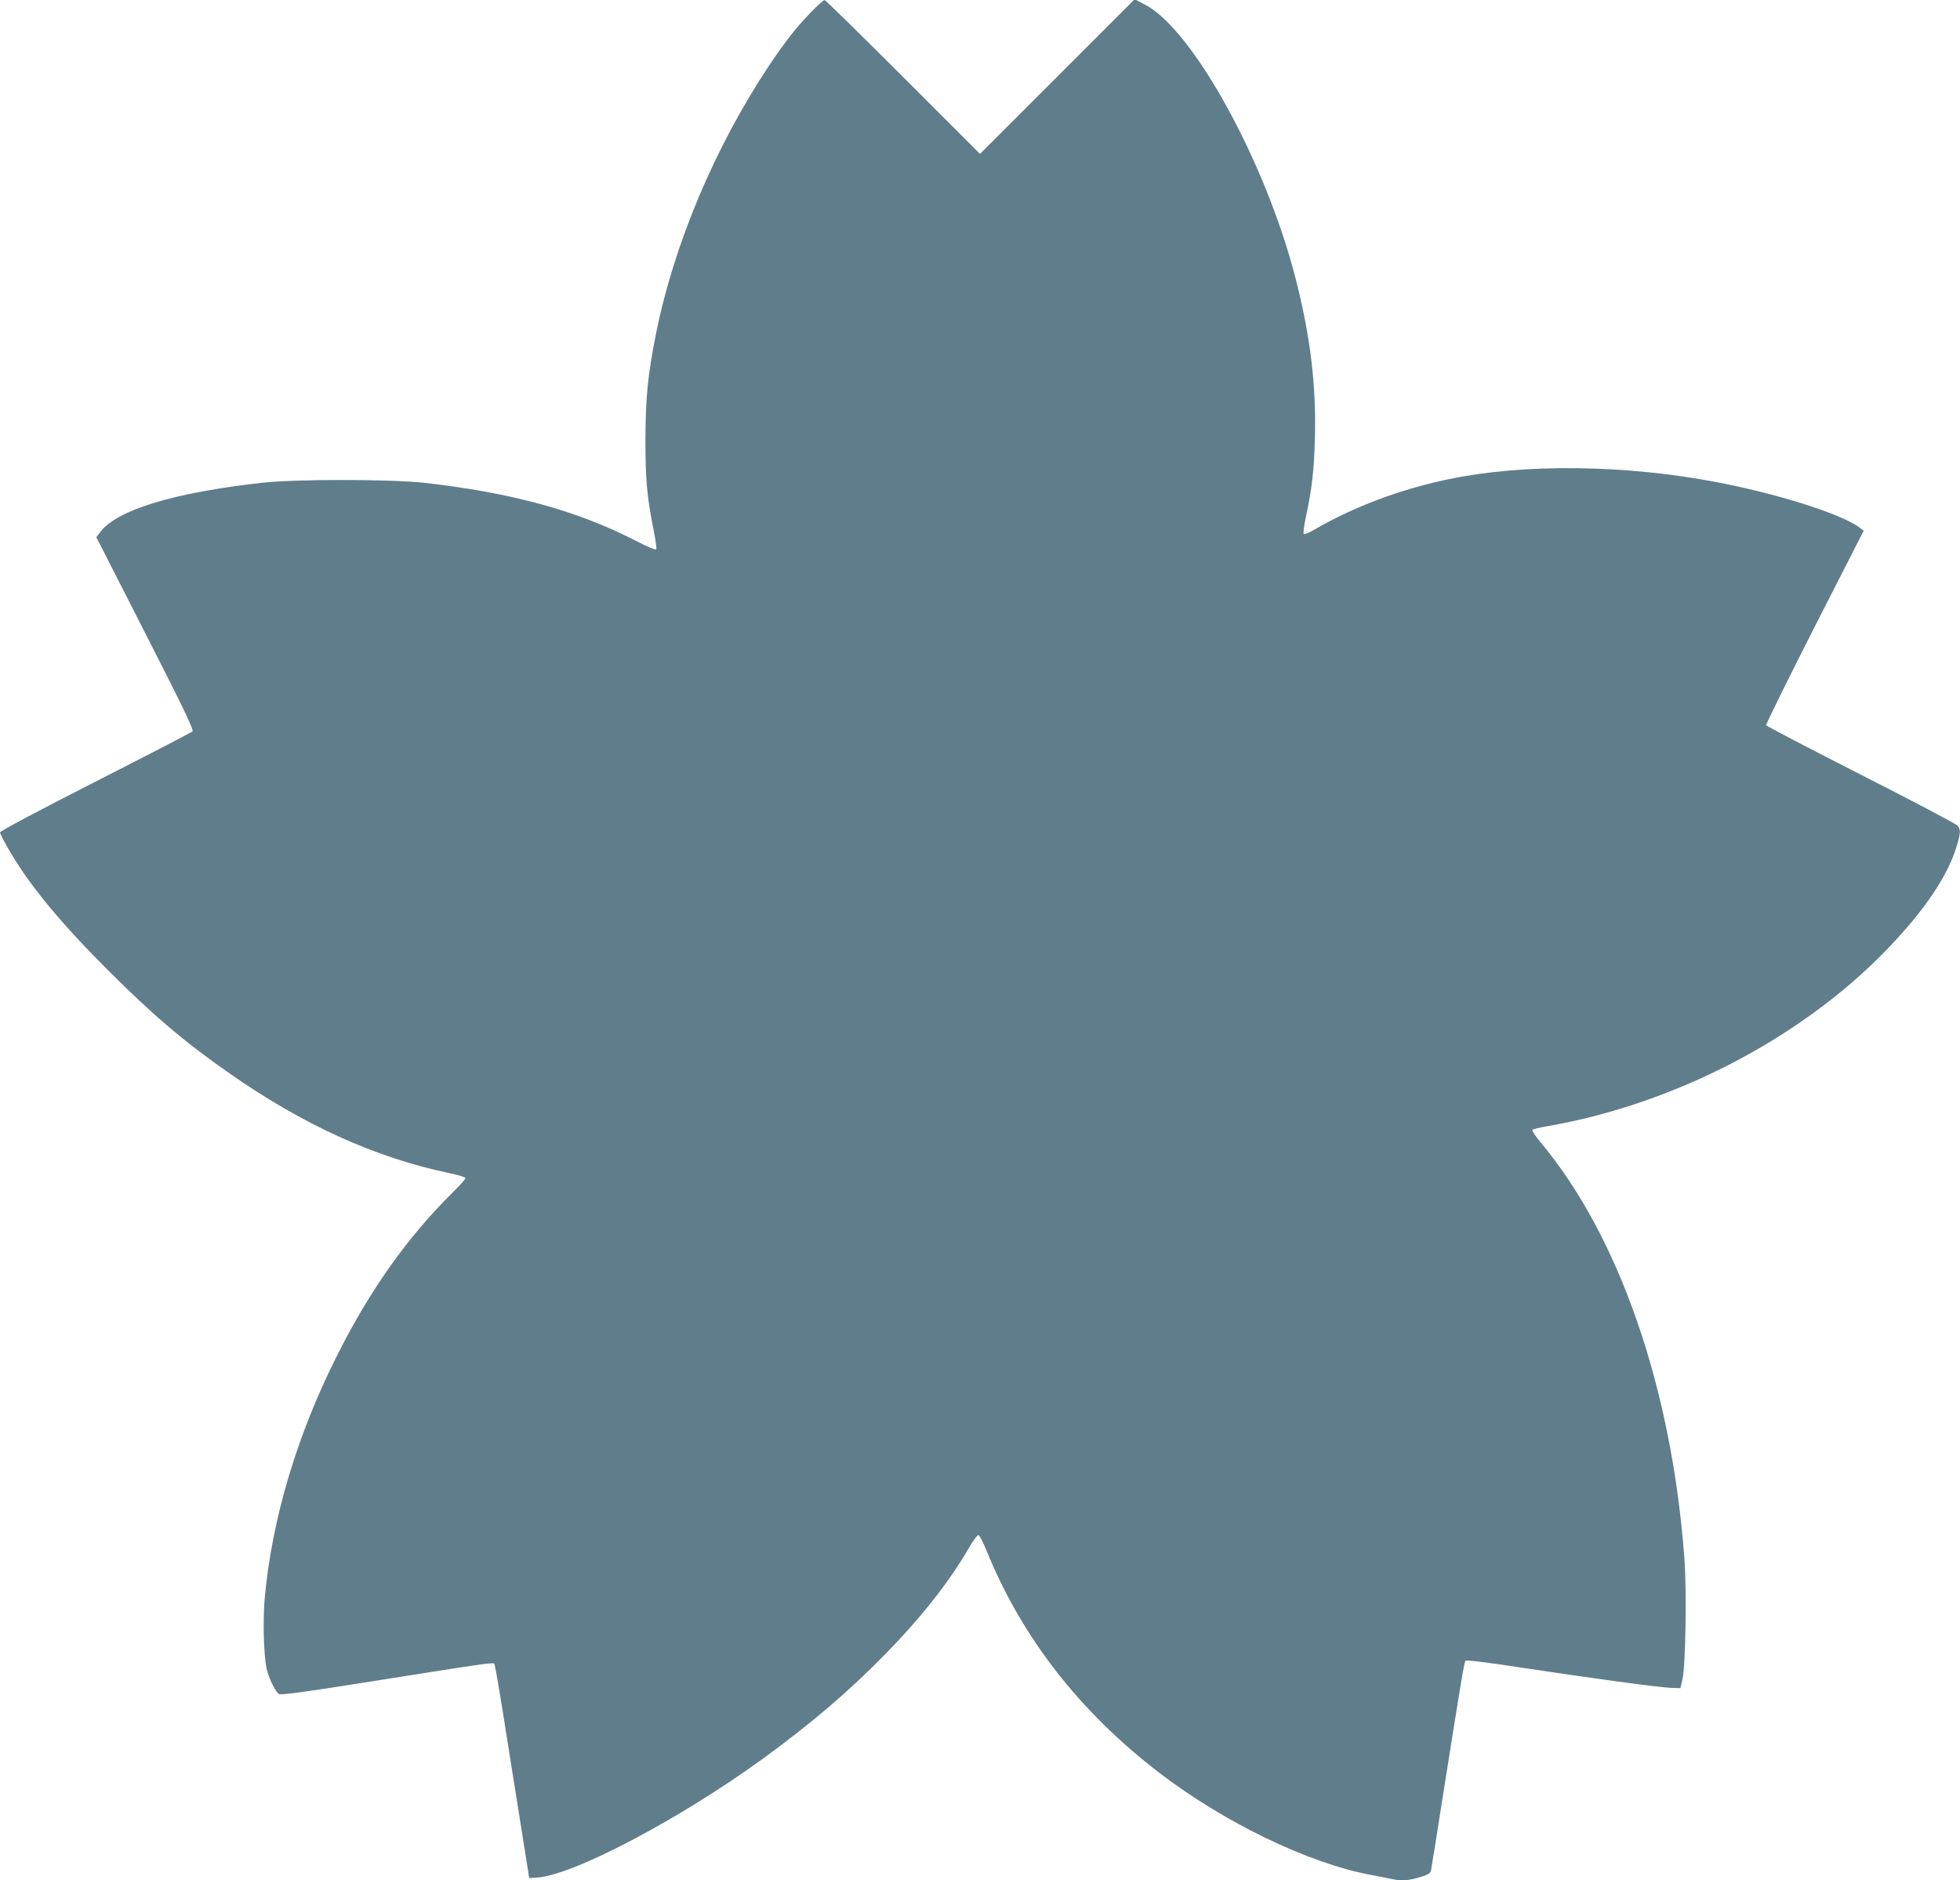 <?xml version="1.0" standalone="no"?>
<!DOCTYPE svg PUBLIC "-//W3C//DTD SVG 20010904//EN"
 "http://www.w3.org/TR/2001/REC-SVG-20010904/DTD/svg10.dtd">
<svg version="1.0" xmlns="http://www.w3.org/2000/svg"
 width="1280pt" height="1228pt" viewBox="0 0 1280 1228"
 preserveAspectRatio="xMidYMid meet">
<g transform="translate(0,1228) scale(0.1,-0.1)"
fill="#607d8b" stroke="none">
<path d="M5299 12203 c-97 -99 -172 -195 -281 -358 -349 -526 -616 -1159 -733
-1740 -54 -270 -69 -417 -70 -695 0 -261 10 -373 51 -579 14 -69 23 -130 20
-137 -3 -8 -48 10 -139 57 -378 194 -808 312 -1377 376 -219 24 -838 25 -1060
0 -574 -64 -945 -177 -1054 -320 l-27 -35 320 -628 c251 -492 318 -631 308
-641 -7 -6 -292 -154 -634 -328 -364 -185 -623 -323 -623 -331 0 -7 25 -57 56
-110 131 -228 330 -470 639 -780 300 -300 501 -472 794 -677 485 -341 960
-557 1444 -658 59 -12 107 -27 107 -33 0 -6 -39 -50 -86 -96 -292 -289 -536
-632 -749 -1055 -264 -522 -428 -1070 -476 -1589 -13 -142 -7 -369 11 -458 14
-65 57 -156 82 -171 12 -8 154 11 540 72 863 137 859 136 867 123 4 -7 31
-162 60 -345 29 -182 78 -494 110 -692 l57 -360 48 3 c233 12 931 379 1476
775 324 236 566 443 810 693 232 238 412 468 537 684 27 47 55 85 62 85 7 0
32 -47 55 -105 229 -563 606 -1048 1126 -1447 427 -327 976 -592 1385 -668 50
-9 109 -21 132 -26 63 -14 109 -11 184 11 54 16 70 26 74 43 3 12 34 206 69
432 135 853 148 930 157 939 5 6 136 -10 346 -42 453 -69 924 -133 997 -135
l60 -2 14 60 c20 87 28 583 12 788 -82 1110 -425 2103 -940 2718 -33 40 -57
76 -52 81 4 4 48 15 97 23 835 145 1668 580 2227 1164 239 249 391 476 447
667 26 87 26 106 4 133 -10 11 -294 161 -631 332 -338 172 -616 317 -618 323
-2 6 140 295 316 641 l321 629 -23 18 c-105 80 -449 196 -823 276 -586 127
-1248 150 -1762 62 -353 -61 -694 -183 -985 -352 -31 -18 -60 -30 -64 -25 -4
4 2 53 14 110 40 186 53 300 59 507 10 351 -29 675 -128 1059 -195 757 -670
1620 -982 1781 l-67 35 -505 -505 -505 -505 -503 503 c-276 276 -507 502 -512
502 -6 0 -45 -35 -86 -77z"/>
</g>
</svg>
